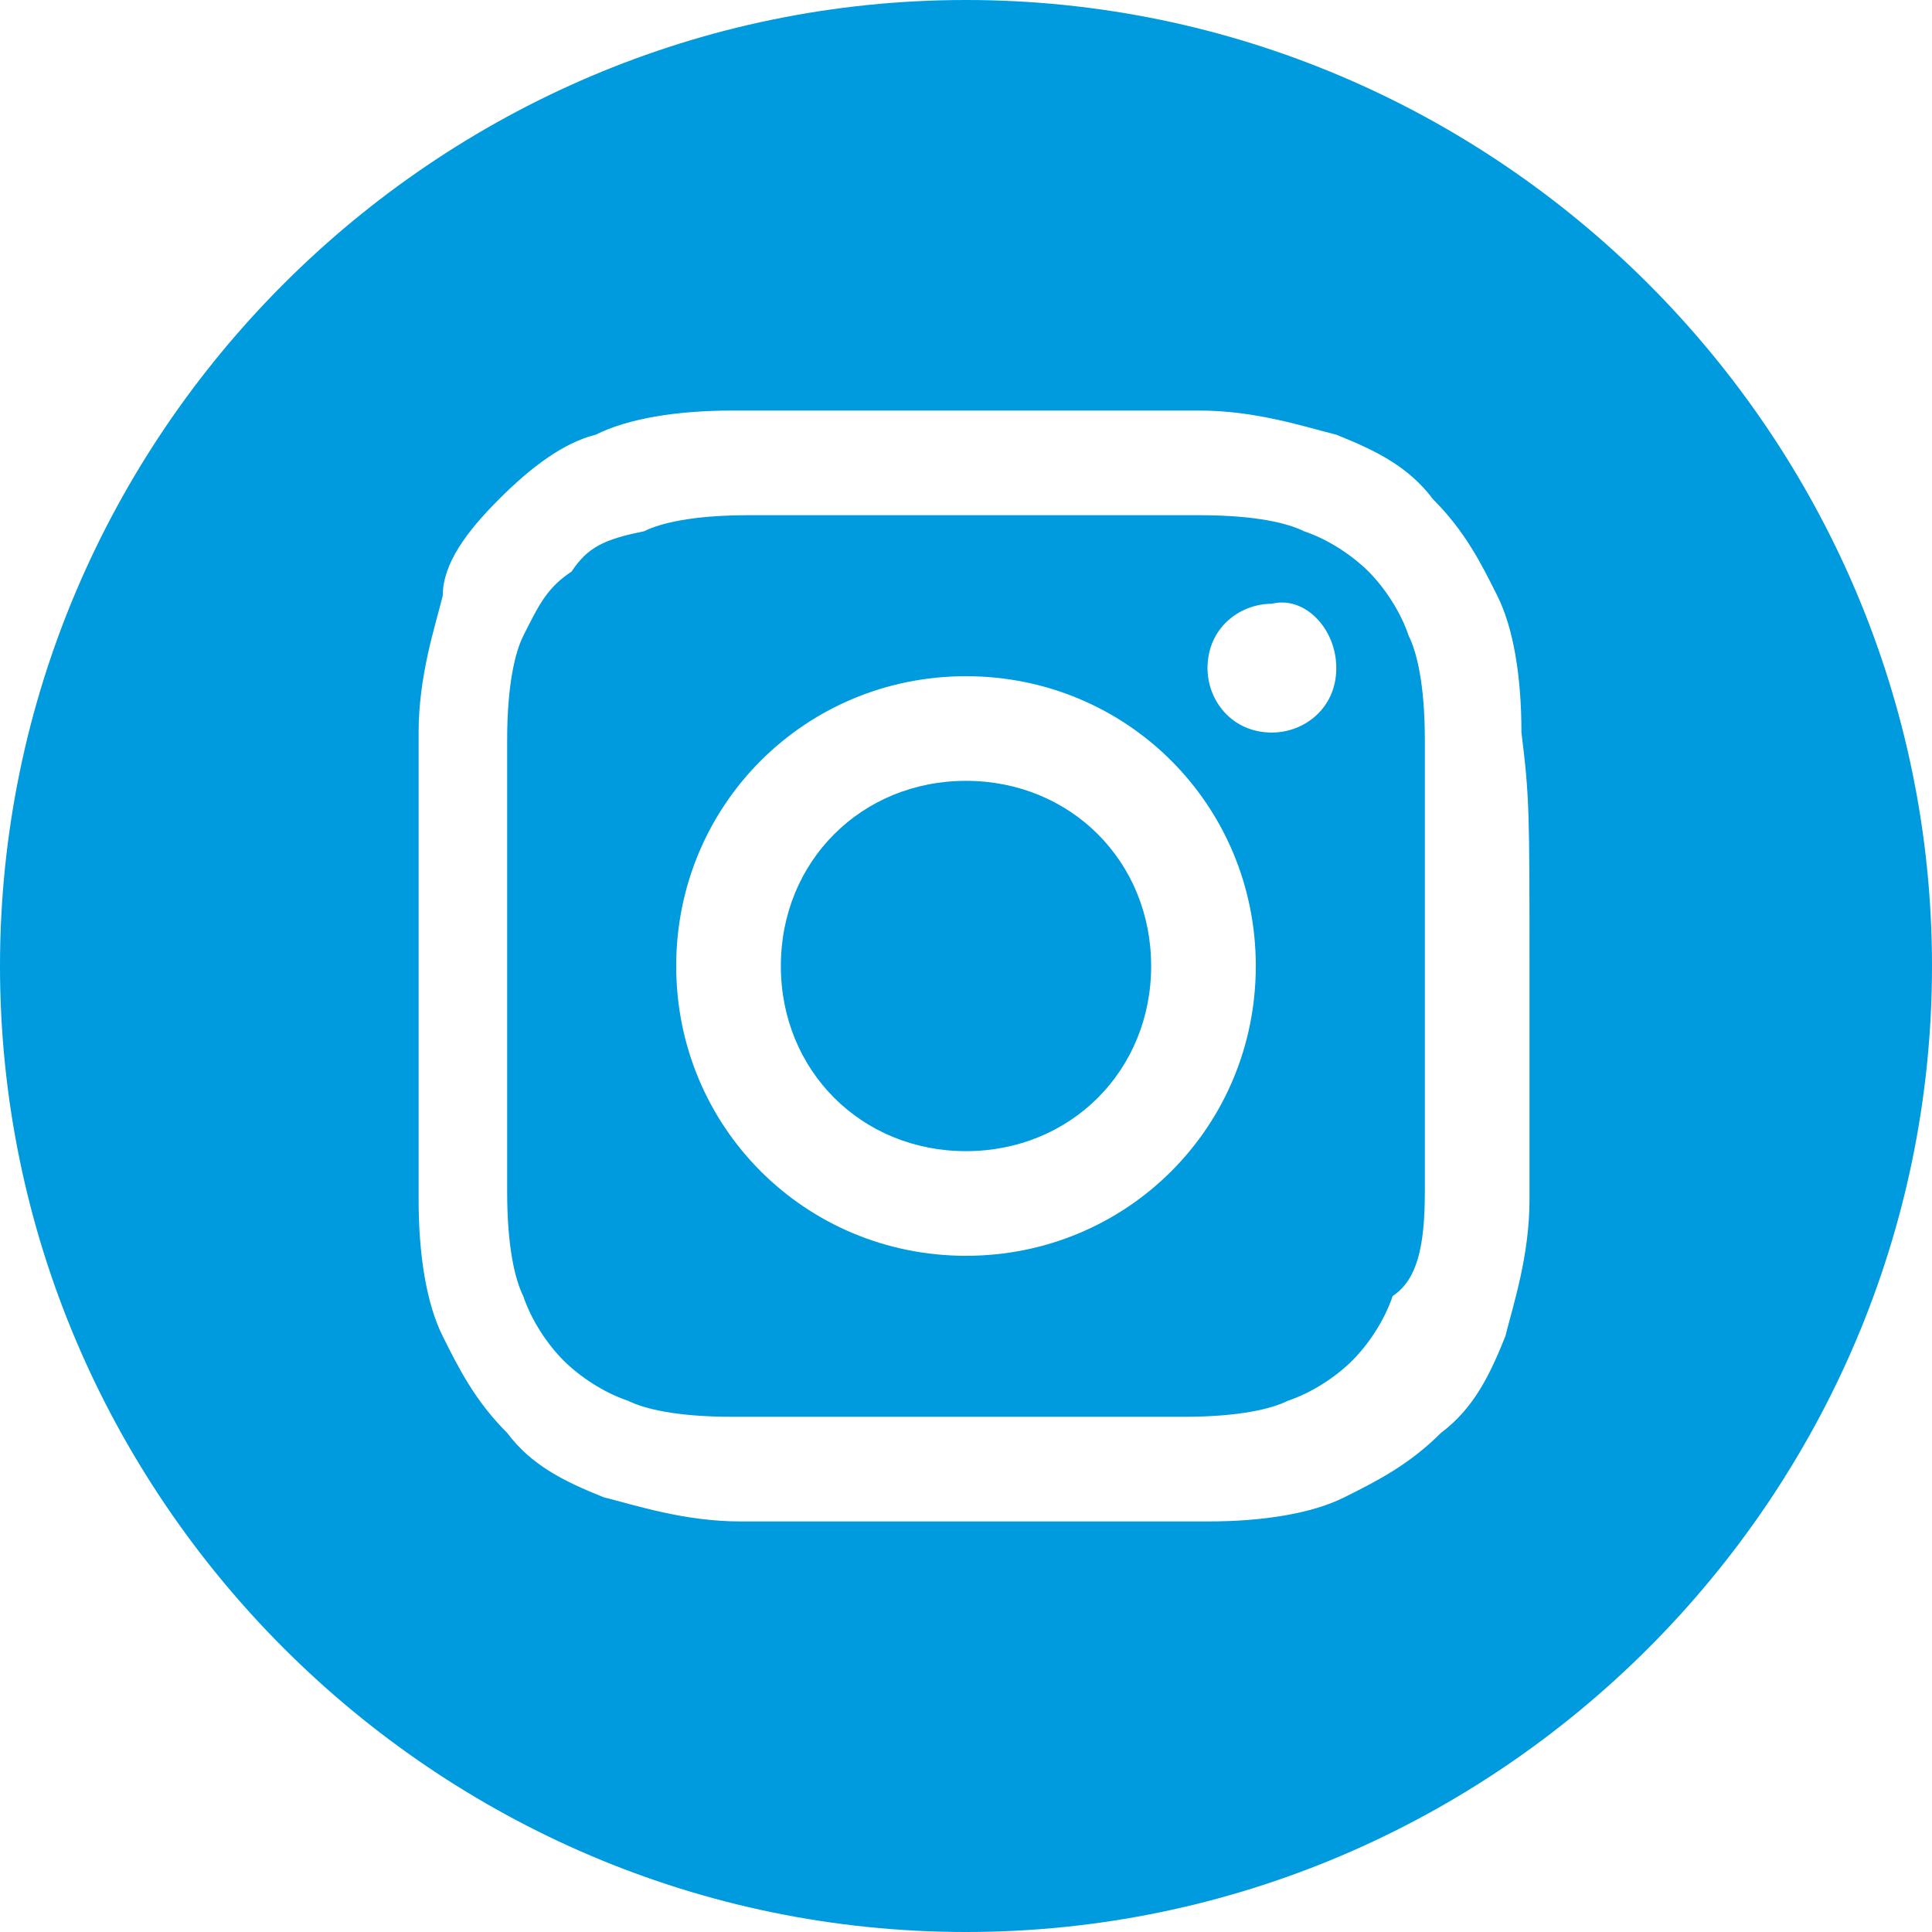<?xml version="1.0" encoding="utf-8"?>
<!-- Generator: Adobe Illustrator 25.4.8, SVG Export Plug-In . SVG Version: 6.00 Build 0)  -->
<svg xmlns="http://www.w3.org/2000/svg" xmlns:xlink="http://www.w3.org/1999/xlink" version="1.1" id="Layer_1" x="0px" y="0px" viewBox="0 0 24 24" style="enable-background:new 0 0 24 24;" xml:space="preserve" width="24" height="24">
<style type="text/css">
	.st0{fill:#009ADE;}
</style>
<path class="st0" d="M14.3,12c0-1.3-1-2.3-2.3-2.3c-1.3,0-2.3,1-2.3,2.3c0,1.3,1,2.3,2.3,2.3C13.3,14.3,14.3,13.3,14.3,12 M16.6,8.3  c0,0.5-0.4,0.8-0.8,0.8c-0.5,0-0.8-0.4-0.8-0.8c0-0.5,0.4-0.8,0.8-0.8C16.2,7.4,16.6,7.8,16.6,8.3 M15.6,12c0,2-1.6,3.6-3.6,3.6  S8.4,14,8.4,12c0-2,1.6-3.6,3.6-3.6S15.6,10,15.6,12 M17.7,14.8c0-0.7,0-1,0-2.8c0-1.9,0-2.1,0-2.8c0-0.7-0.1-1.1-0.2-1.3  c-0.1-0.3-0.3-0.6-0.5-0.8c-0.2-0.2-0.5-0.4-0.8-0.5c-0.2-0.1-0.6-0.2-1.3-0.2c-0.7,0-1,0-2.8,0c-1.9,0-2.1,0-2.8,0  c-0.7,0-1.1,0.1-1.3,0.2C7.5,6.7,7.3,6.8,7.1,7.1C6.8,7.3,6.7,7.5,6.5,7.9C6.4,8.1,6.3,8.5,6.3,9.2c0,0.7,0,1,0,2.8  c0,1.9,0,2.1,0,2.8c0,0.7,0.1,1.1,0.2,1.3c0.1,0.3,0.3,0.6,0.5,0.8c0.2,0.2,0.5,0.4,0.8,0.5c0.2,0.1,0.6,0.2,1.3,0.2  c0.7,0,1,0,2.8,0c1.9,0,2.1,0,2.8,0c0.7,0,1.1-0.1,1.3-0.2c0.3-0.1,0.6-0.3,0.8-0.5c0.2-0.2,0.4-0.5,0.5-0.8  C17.6,15.9,17.7,15.5,17.7,14.8 M19,12c0,1.9,0,2.1,0,2.9c0,0.7-0.2,1.3-0.3,1.7c-0.2,0.5-0.4,0.9-0.8,1.2c-0.4,0.4-0.8,0.6-1.2,0.8  c-0.4,0.2-1,0.3-1.7,0.3c-0.7,0-1,0-2.9,0c-1.9,0-2.1,0-2.9,0c-0.7,0-1.3-0.2-1.7-0.3c-0.5-0.2-0.9-0.4-1.2-0.8  c-0.4-0.4-0.6-0.8-0.8-1.2c-0.2-0.4-0.3-1-0.3-1.7c0-0.7,0-1,0-2.9c0-1.9,0-2.1,0-2.9c0-0.7,0.2-1.3,0.3-1.7C5.5,7,5.8,6.6,6.2,6.2  C6.6,5.8,7,5.5,7.4,5.4c0.4-0.2,1-0.3,1.7-0.3c0.7,0,1,0,2.9,0c1.9,0,2.1,0,2.9,0c0.7,0,1.3,0.2,1.7,0.3c0.5,0.2,0.9,0.4,1.2,0.8  c0.4,0.4,0.6,0.8,0.8,1.2c0.2,0.4,0.3,1,0.3,1.7C19,9.9,19,10.1,19,12 M24,12c0-6.6-5.4-12-12-12C5.4,0,0,5.4,0,12s5.4,12,12,12  C18.6,24,24,18.6,24,12"/>
</svg>
